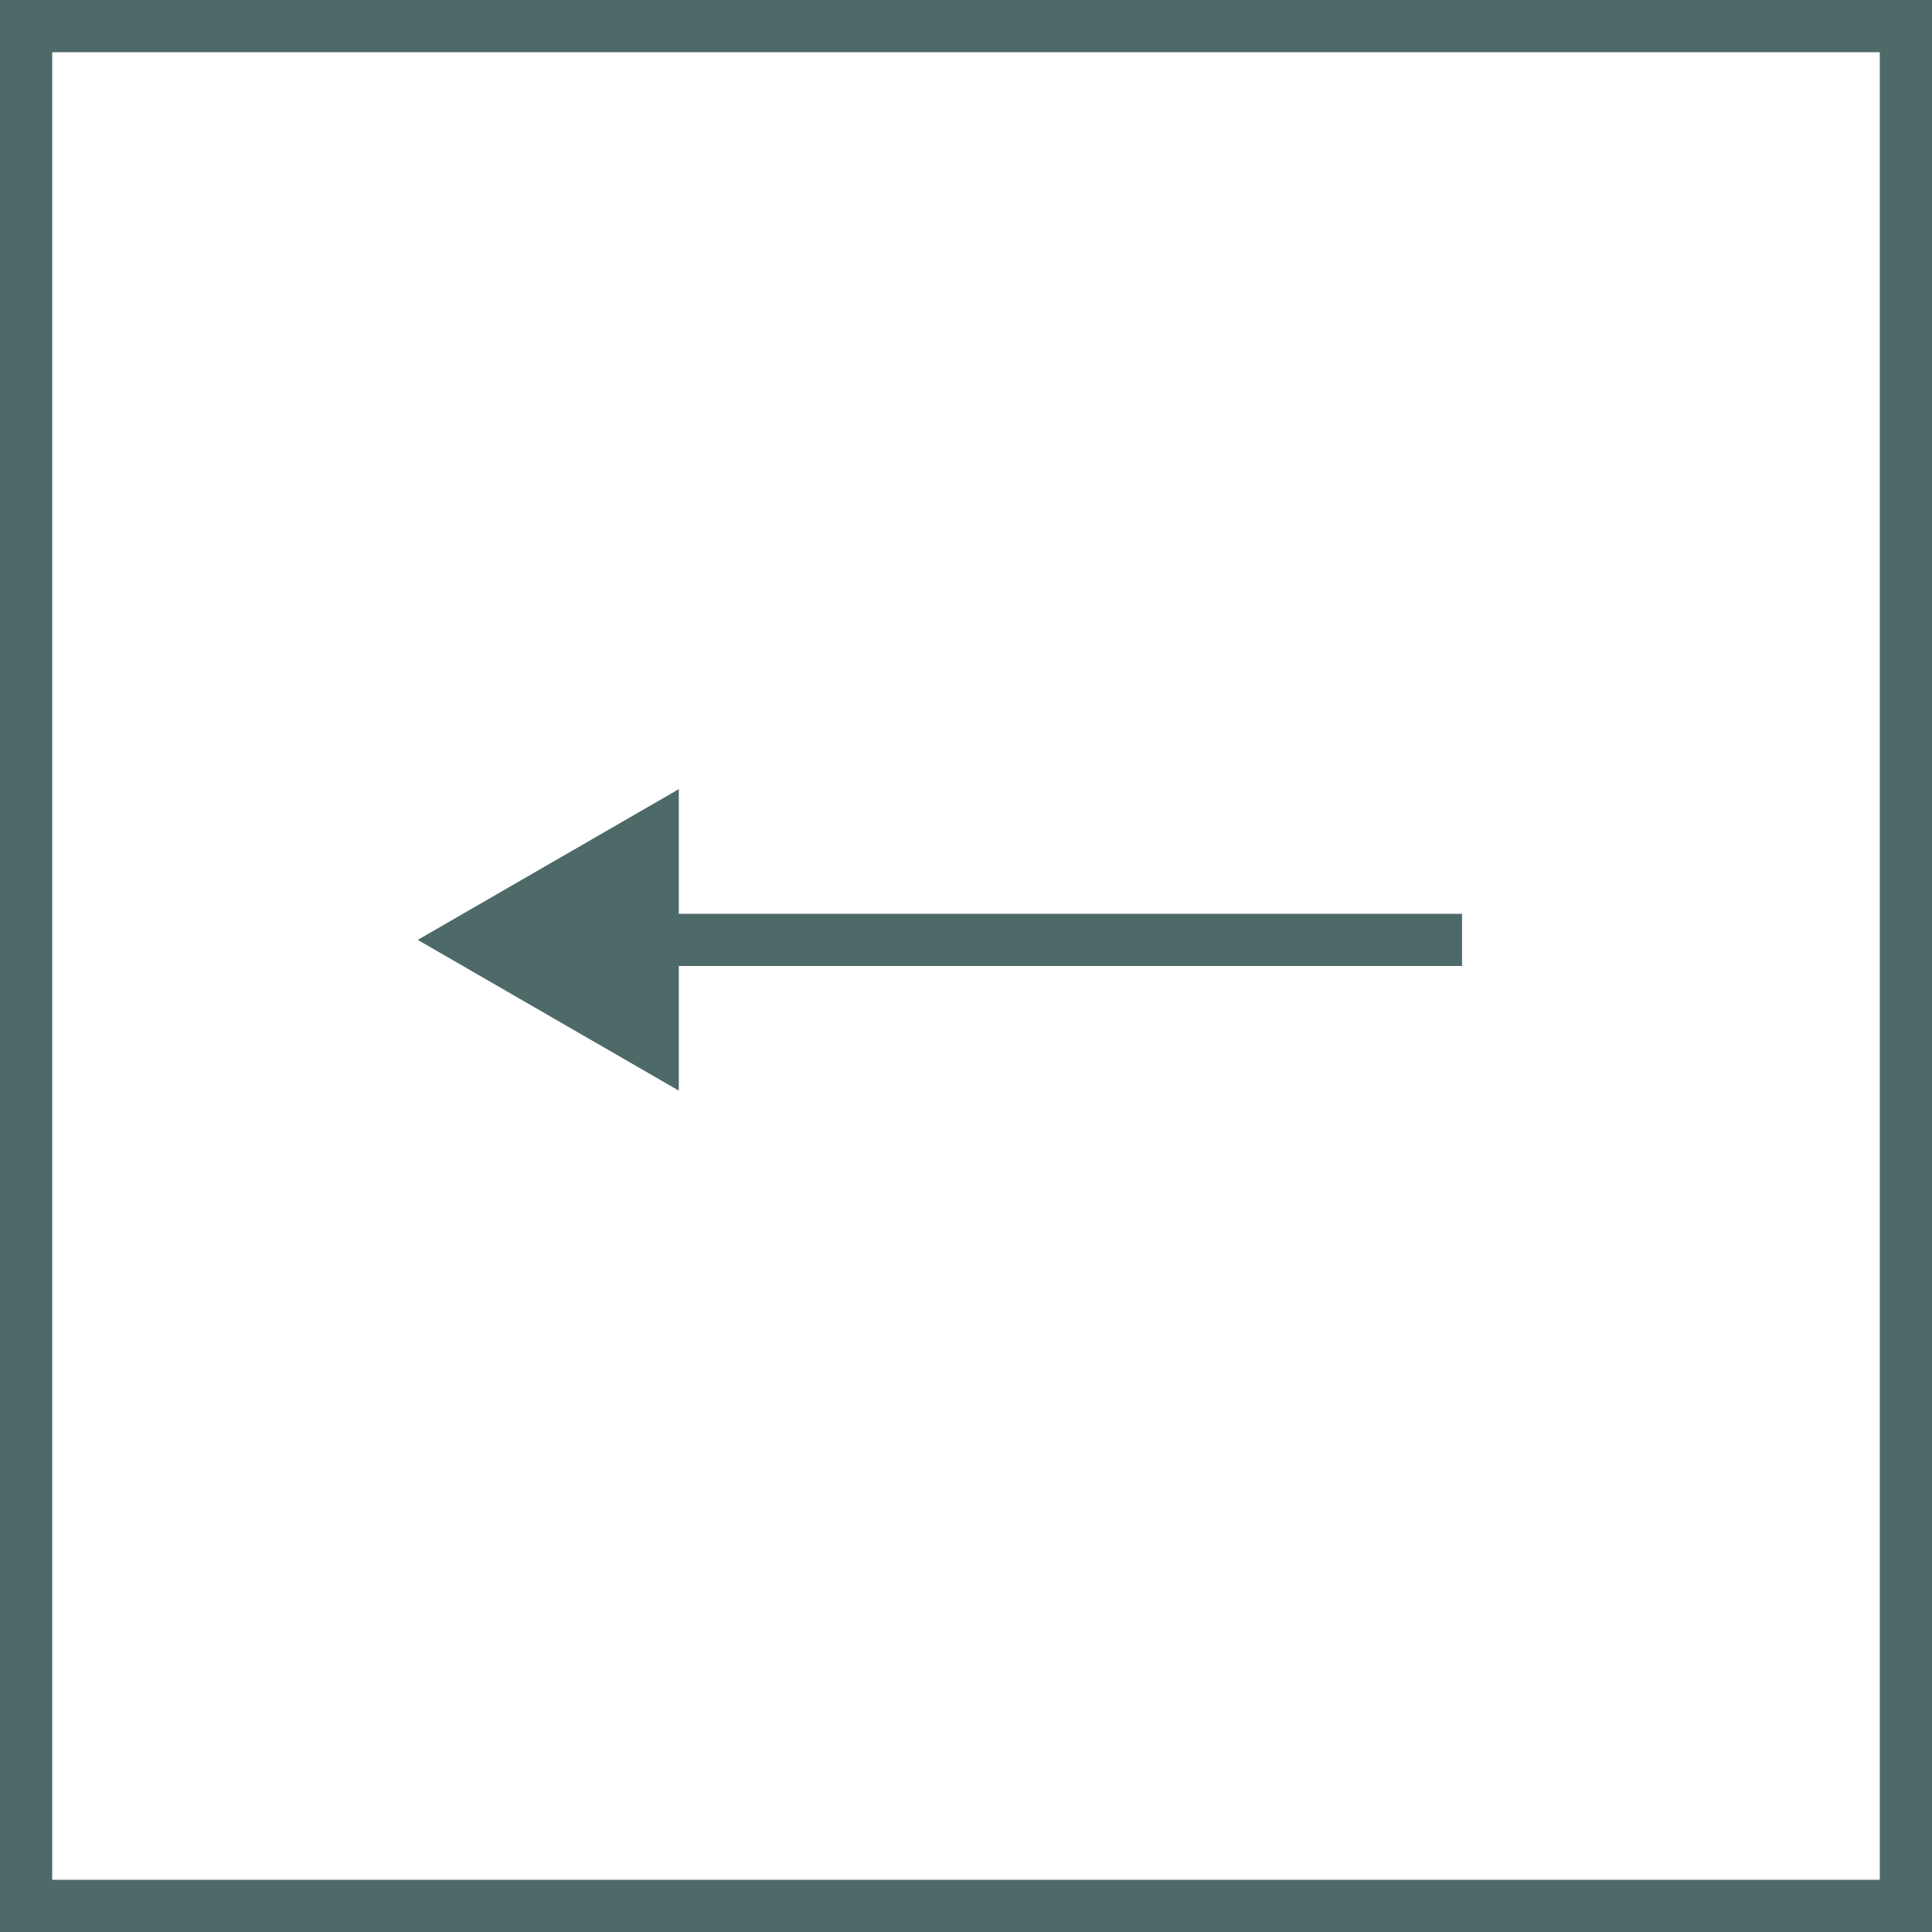<?xml version="1.0" encoding="UTF-8"?> <svg xmlns="http://www.w3.org/2000/svg" width="37" height="37" viewBox="0 0 37 37" fill="none"><g opacity="0.7"><rect x="0.5" y="0.5" width="36" height="36" stroke="#012B2A"></rect><path d="M8 18L13 15.113L13 20.887L8 18ZM28 18.5L12.5 18.5L12.5 17.5L28 17.5L28 18.5Z" fill="#012B2A"></path></g></svg> 